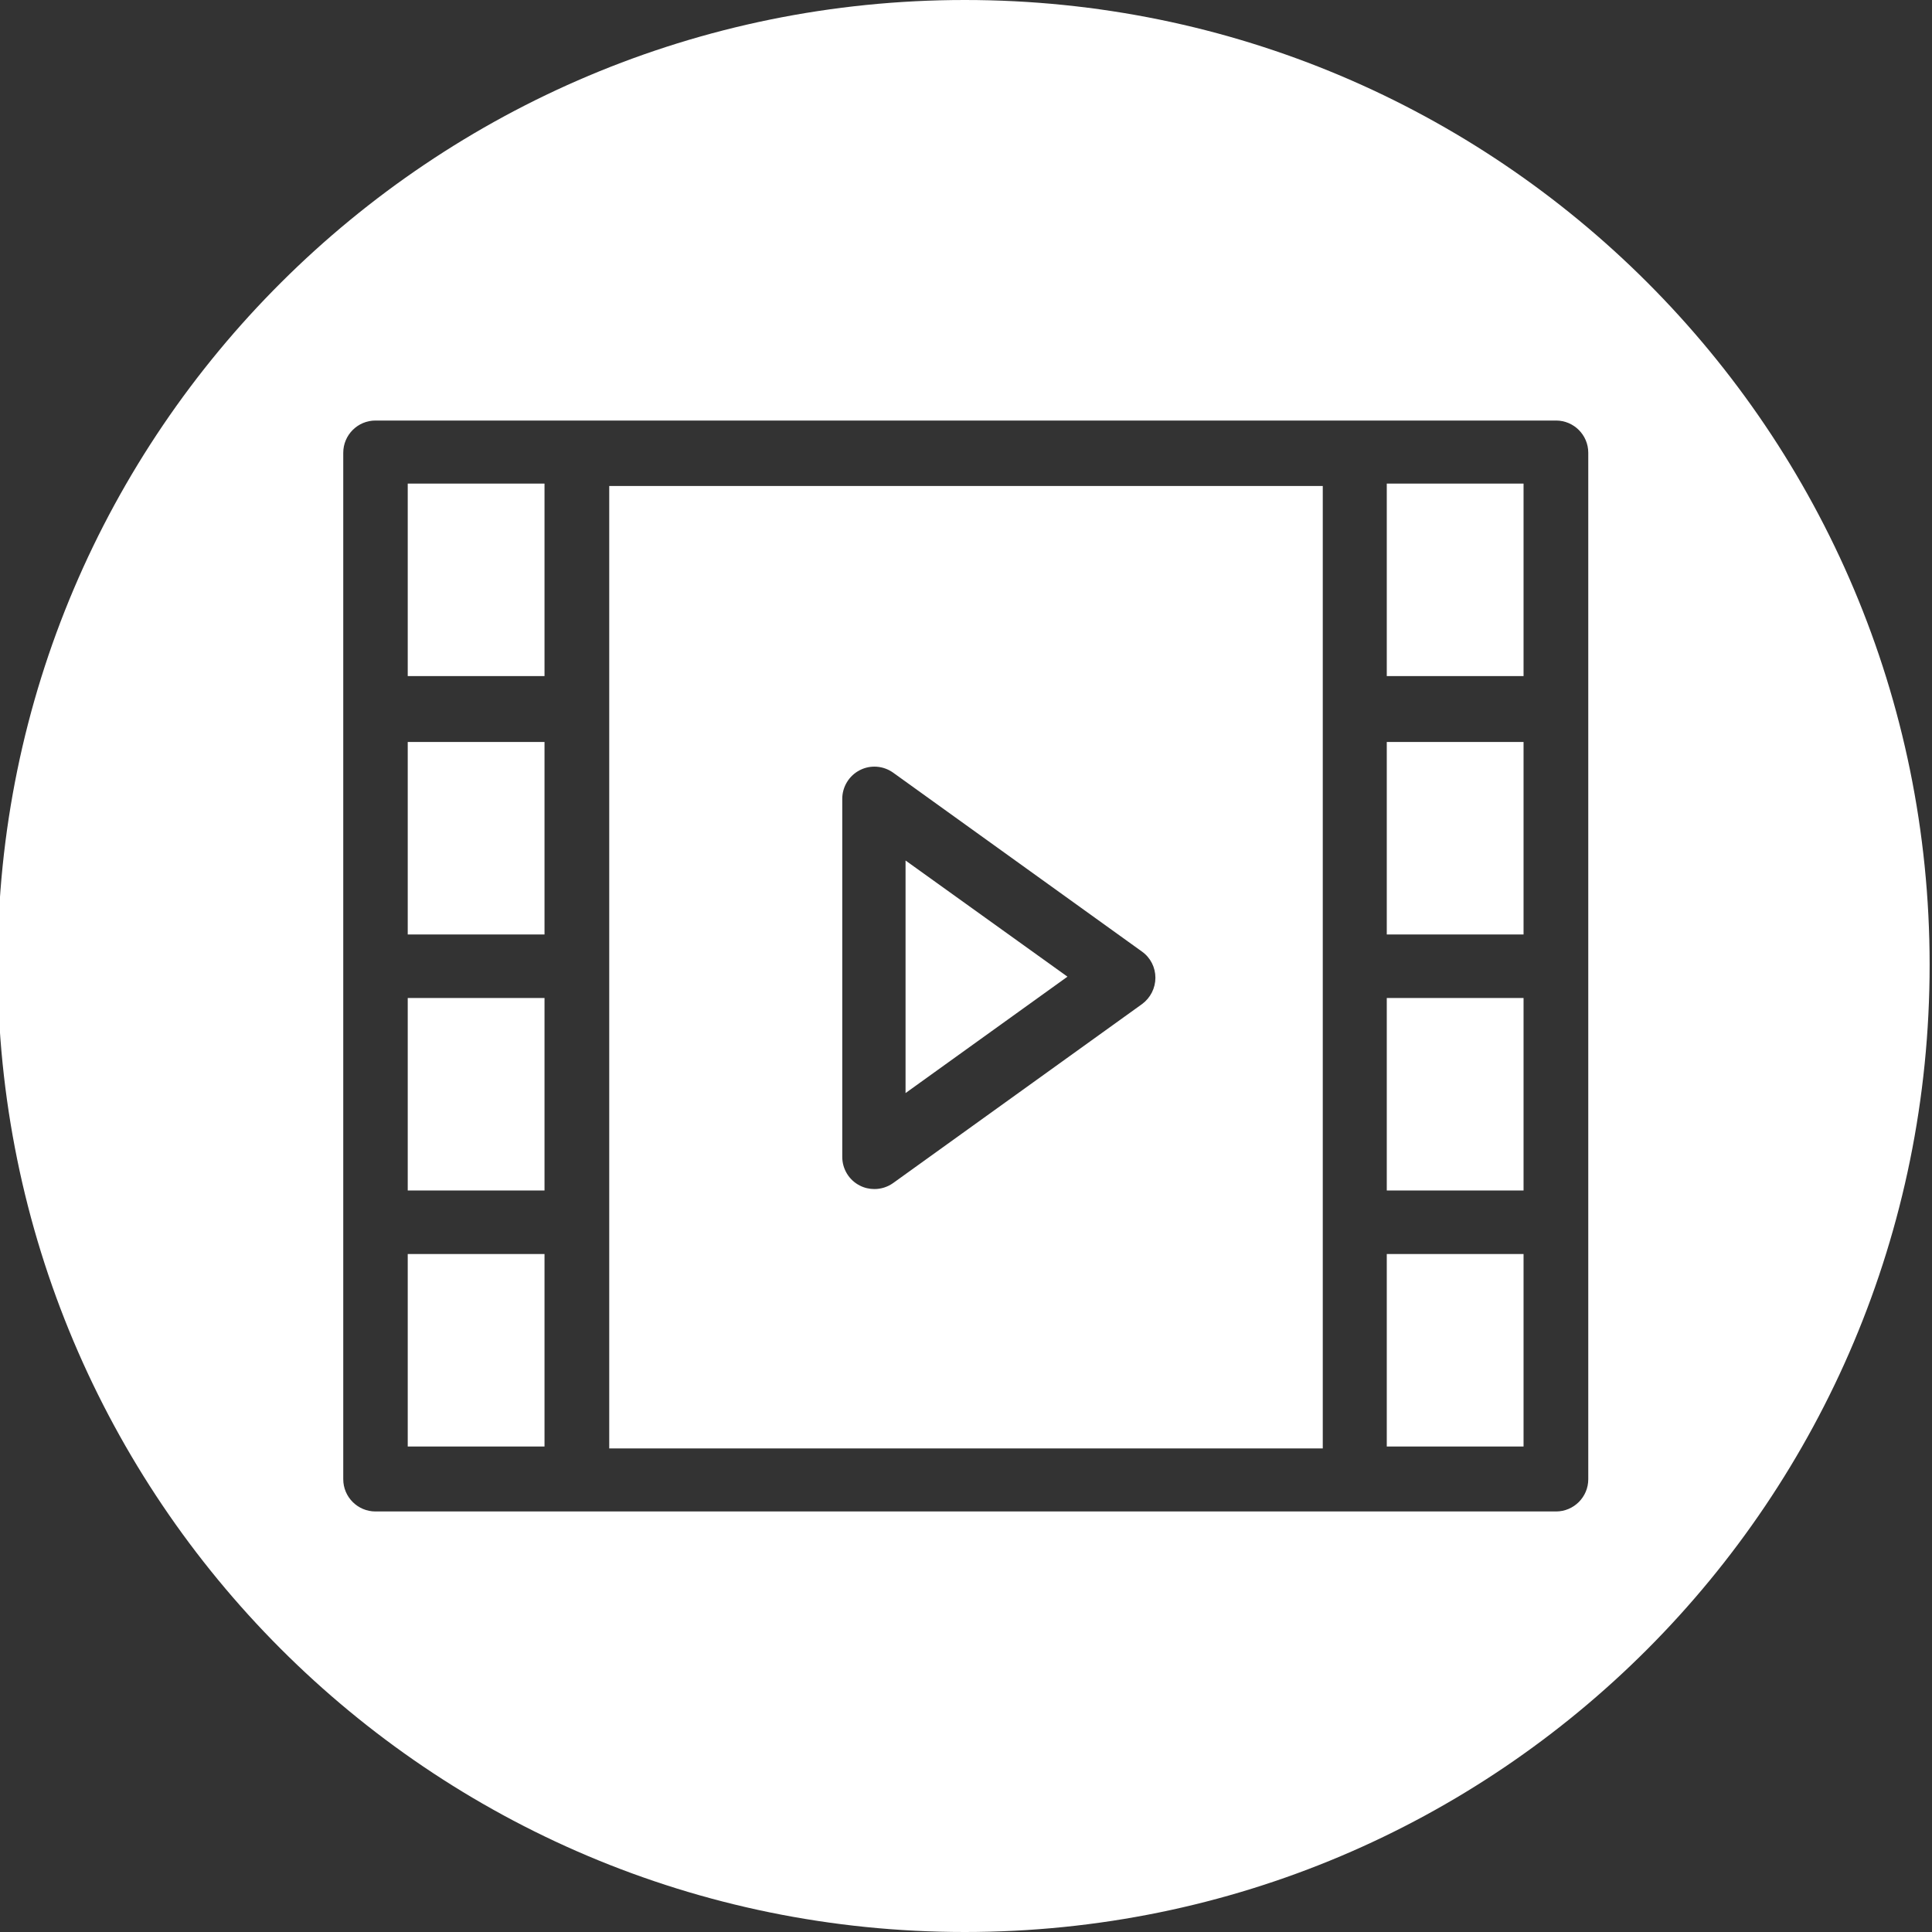 <svg width="109" height="109" version="1.0" viewBox="0 0 81.5 81.5" xmlns="http://www.w3.org/2000/svg" zoomAndPan="magnify">
 <rect x="0" y="0" width="81.5" height="81.5" fill="#333333" stroke="none"/>
 <defs>
  <clipPath id="e82566322a">
   <path d="m22.8 14.2h81.5v81.5h-81.5z"/>
  </clipPath>
 </defs>
 <g fill="#fff">
  <g transform="translate(-22.8 -14.2)">
   <g transform="translate(196 45.4)"></g>
   <g transform="translate(341 45.4)"></g>
  </g>
  <g>
   <path d="m17.2 20.4h5.77v8.12h-5.77z"/>
   <path d="m38.2 36.3v9.81l6.83-4.91z"/>
   <path d="m25.7 61.1h30.1v-40.6h-30.1zm9.83-27.4c0-0.508 0.285-0.977 0.738-1.21 0.453-0.234 0.996-0.191 1.41 0.105l10.5 7.55c0.355 0.254 0.562 0.664 0.562 1.1s-0.207 0.848-0.562 1.11l-10.5 7.55c-0.234 0.168-0.512 0.254-0.793 0.254-0.211 0-0.422-0.047-0.617-0.148-0.453-0.23-0.738-0.699-0.738-1.21z"/>
   <path d="m17.2 42.1h5.77v8.12h-5.77z"/>
   <path d="m17.2 31.3h5.77v8.12h-5.77z"/>
   <path d="m17.2 52.9h5.77v8.12h-5.77z"/>
   <path d="m58.5 20.4h5.77v8.12h-5.77z"/>
   <path d="m58.5 31.3h5.77v8.12h-5.77z"/>
   <path d="m58.5 52.9h5.77v8.12h-5.77z"/>
  </g>
 </g>
 <g transform="translate(-22.8 -14.2)" clip-path="url(#e82566322a)">
  <path d="m63.5 14.2c-22.5 0-40.8 18.2-40.8 40.7 0 22.5 18.2 40.8 40.8 40.8 22.5 0 40.7-18.2 40.7-40.8 0-22.5-18.2-40.7-40.7-40.7zm26.3 62.4c0 0.75-0.609 1.36-1.36 1.36h-49.8c-0.75 0-1.36-0.609-1.36-1.36v-43.3c0-0.75 0.609-1.36 1.36-1.36h49.8c0.75 0 1.36 0.609 1.36 1.36z" fill="#fff"/>
 </g>
 <path d="m58.5 42.1h5.77v8.12h-5.77z" fill="#fff"/>
</svg>
